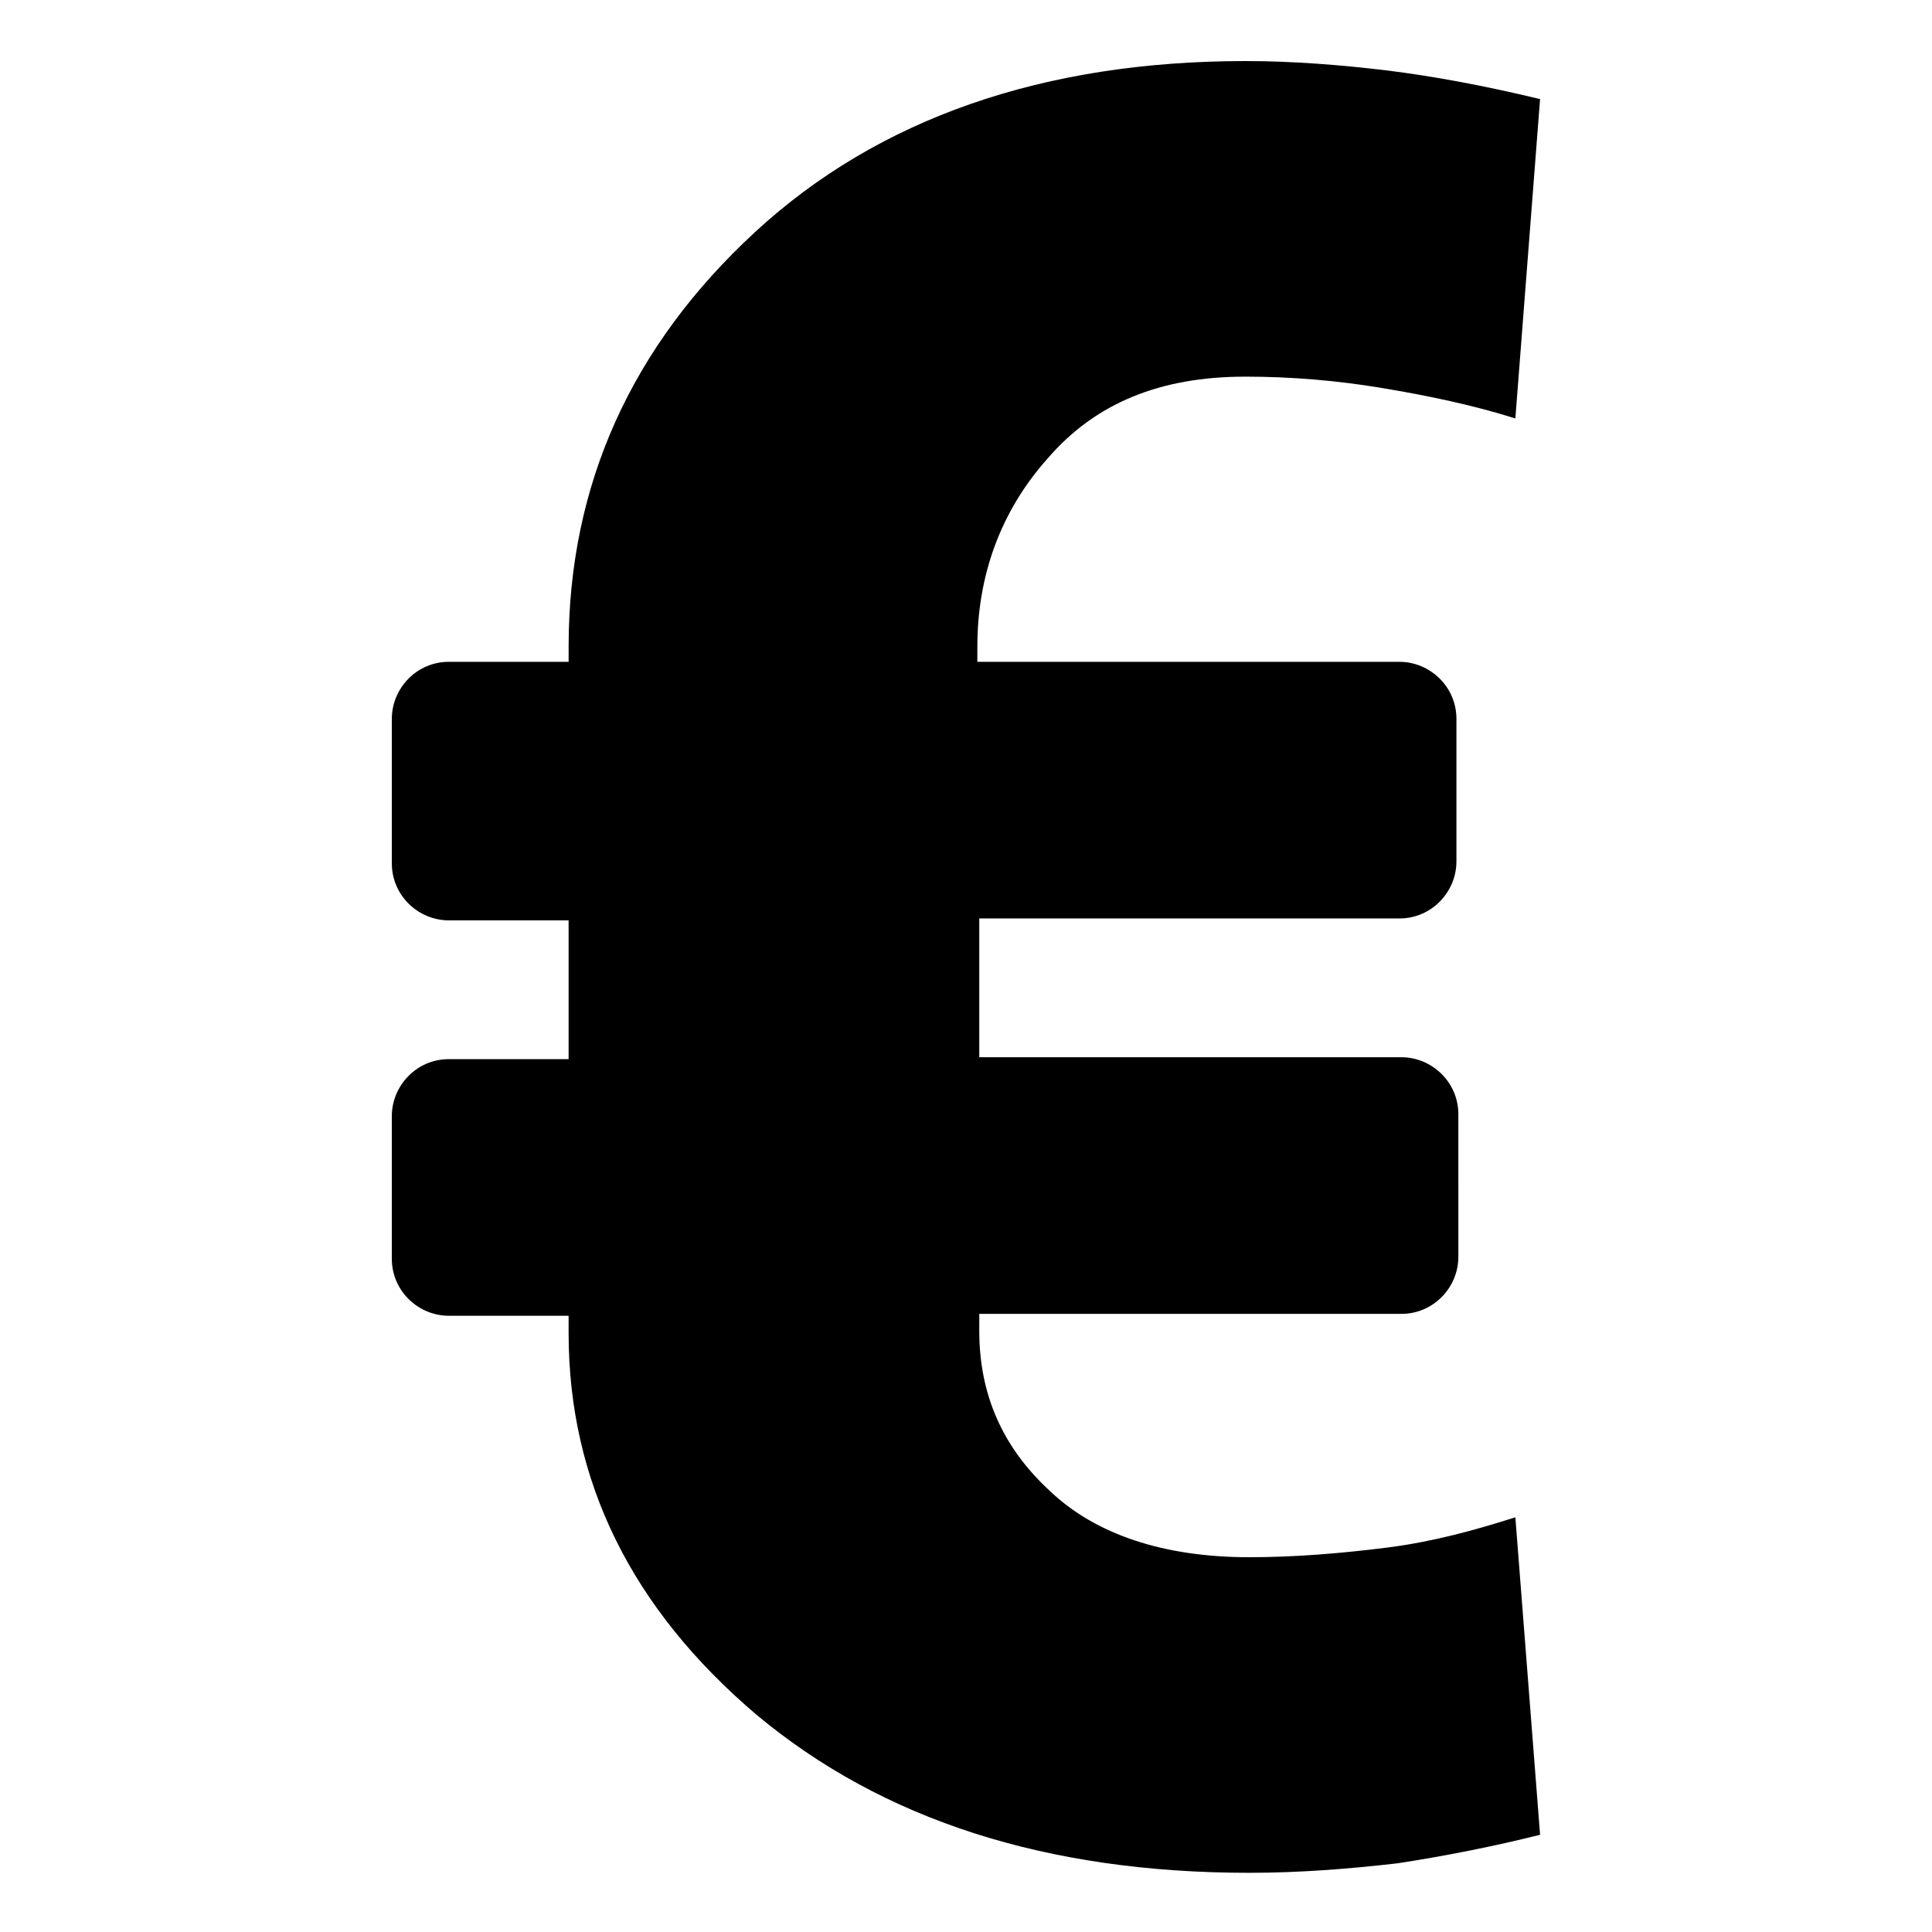 <?xml version="1.0" encoding="UTF-8"?>
<!-- Uploaded to: ICON Repo, www.svgrepo.com, Generator: ICON Repo Mixer Tools -->
<svg fill="#000000" width="800px" height="800px" version="1.1" viewBox="144 144 512 512" xmlns="http://www.w3.org/2000/svg">
 <path d="m530.48 477.08c0 8.062-6.551 15.113-15.113 15.113h-111.85v4.535c0 16.625 6.047 30.73 18.641 42.32 12.09 11.586 30.23 17.633 52.898 17.633 12.09 0 24.184-1.008 36.273-2.519 12.09-1.512 23.176-4.535 34.258-8.062l6.551 84.137c-12.09 3.023-24.688 5.543-37.785 7.559-13.098 1.512-26.199 2.519-39.297 2.519-53.906 0-97.234-14.105-130.49-41.816-33.25-28.215-49.879-61.969-49.879-101.27v-4.535h-31.738c-8.062 0-15.113-6.551-15.113-15.113v-37.785c0-8.062 6.551-15.113 15.113-15.113h31.738v-36.777h-31.738c-8.062 0-15.113-6.551-15.113-15.113l0.004-38.293c0-8.062 6.551-15.113 15.113-15.113h31.738v-4.031c0-42.824 16.625-79.602 49.375-109.83 32.746-30.23 76.578-45.344 129.98-45.344 12.594 0 25.191 1.008 37.785 2.519 12.09 1.512 25.695 4.031 40.305 7.559l-6.551 84.641c-11.082-3.527-23.176-6.047-35.266-8.062-12.09-2.016-24.184-3.023-36.273-3.023-22.672 0-39.801 7.055-52.395 21.664-12.594 14.105-18.641 31.234-18.641 49.879l-0.004 4.031h111.85c8.062 0 15.113 6.551 15.113 15.113v37.785c0 8.062-6.551 15.113-15.113 15.113h-111.34v36.777h111.85c8.062 0 15.113 6.551 15.113 15.113z"/>
</svg>